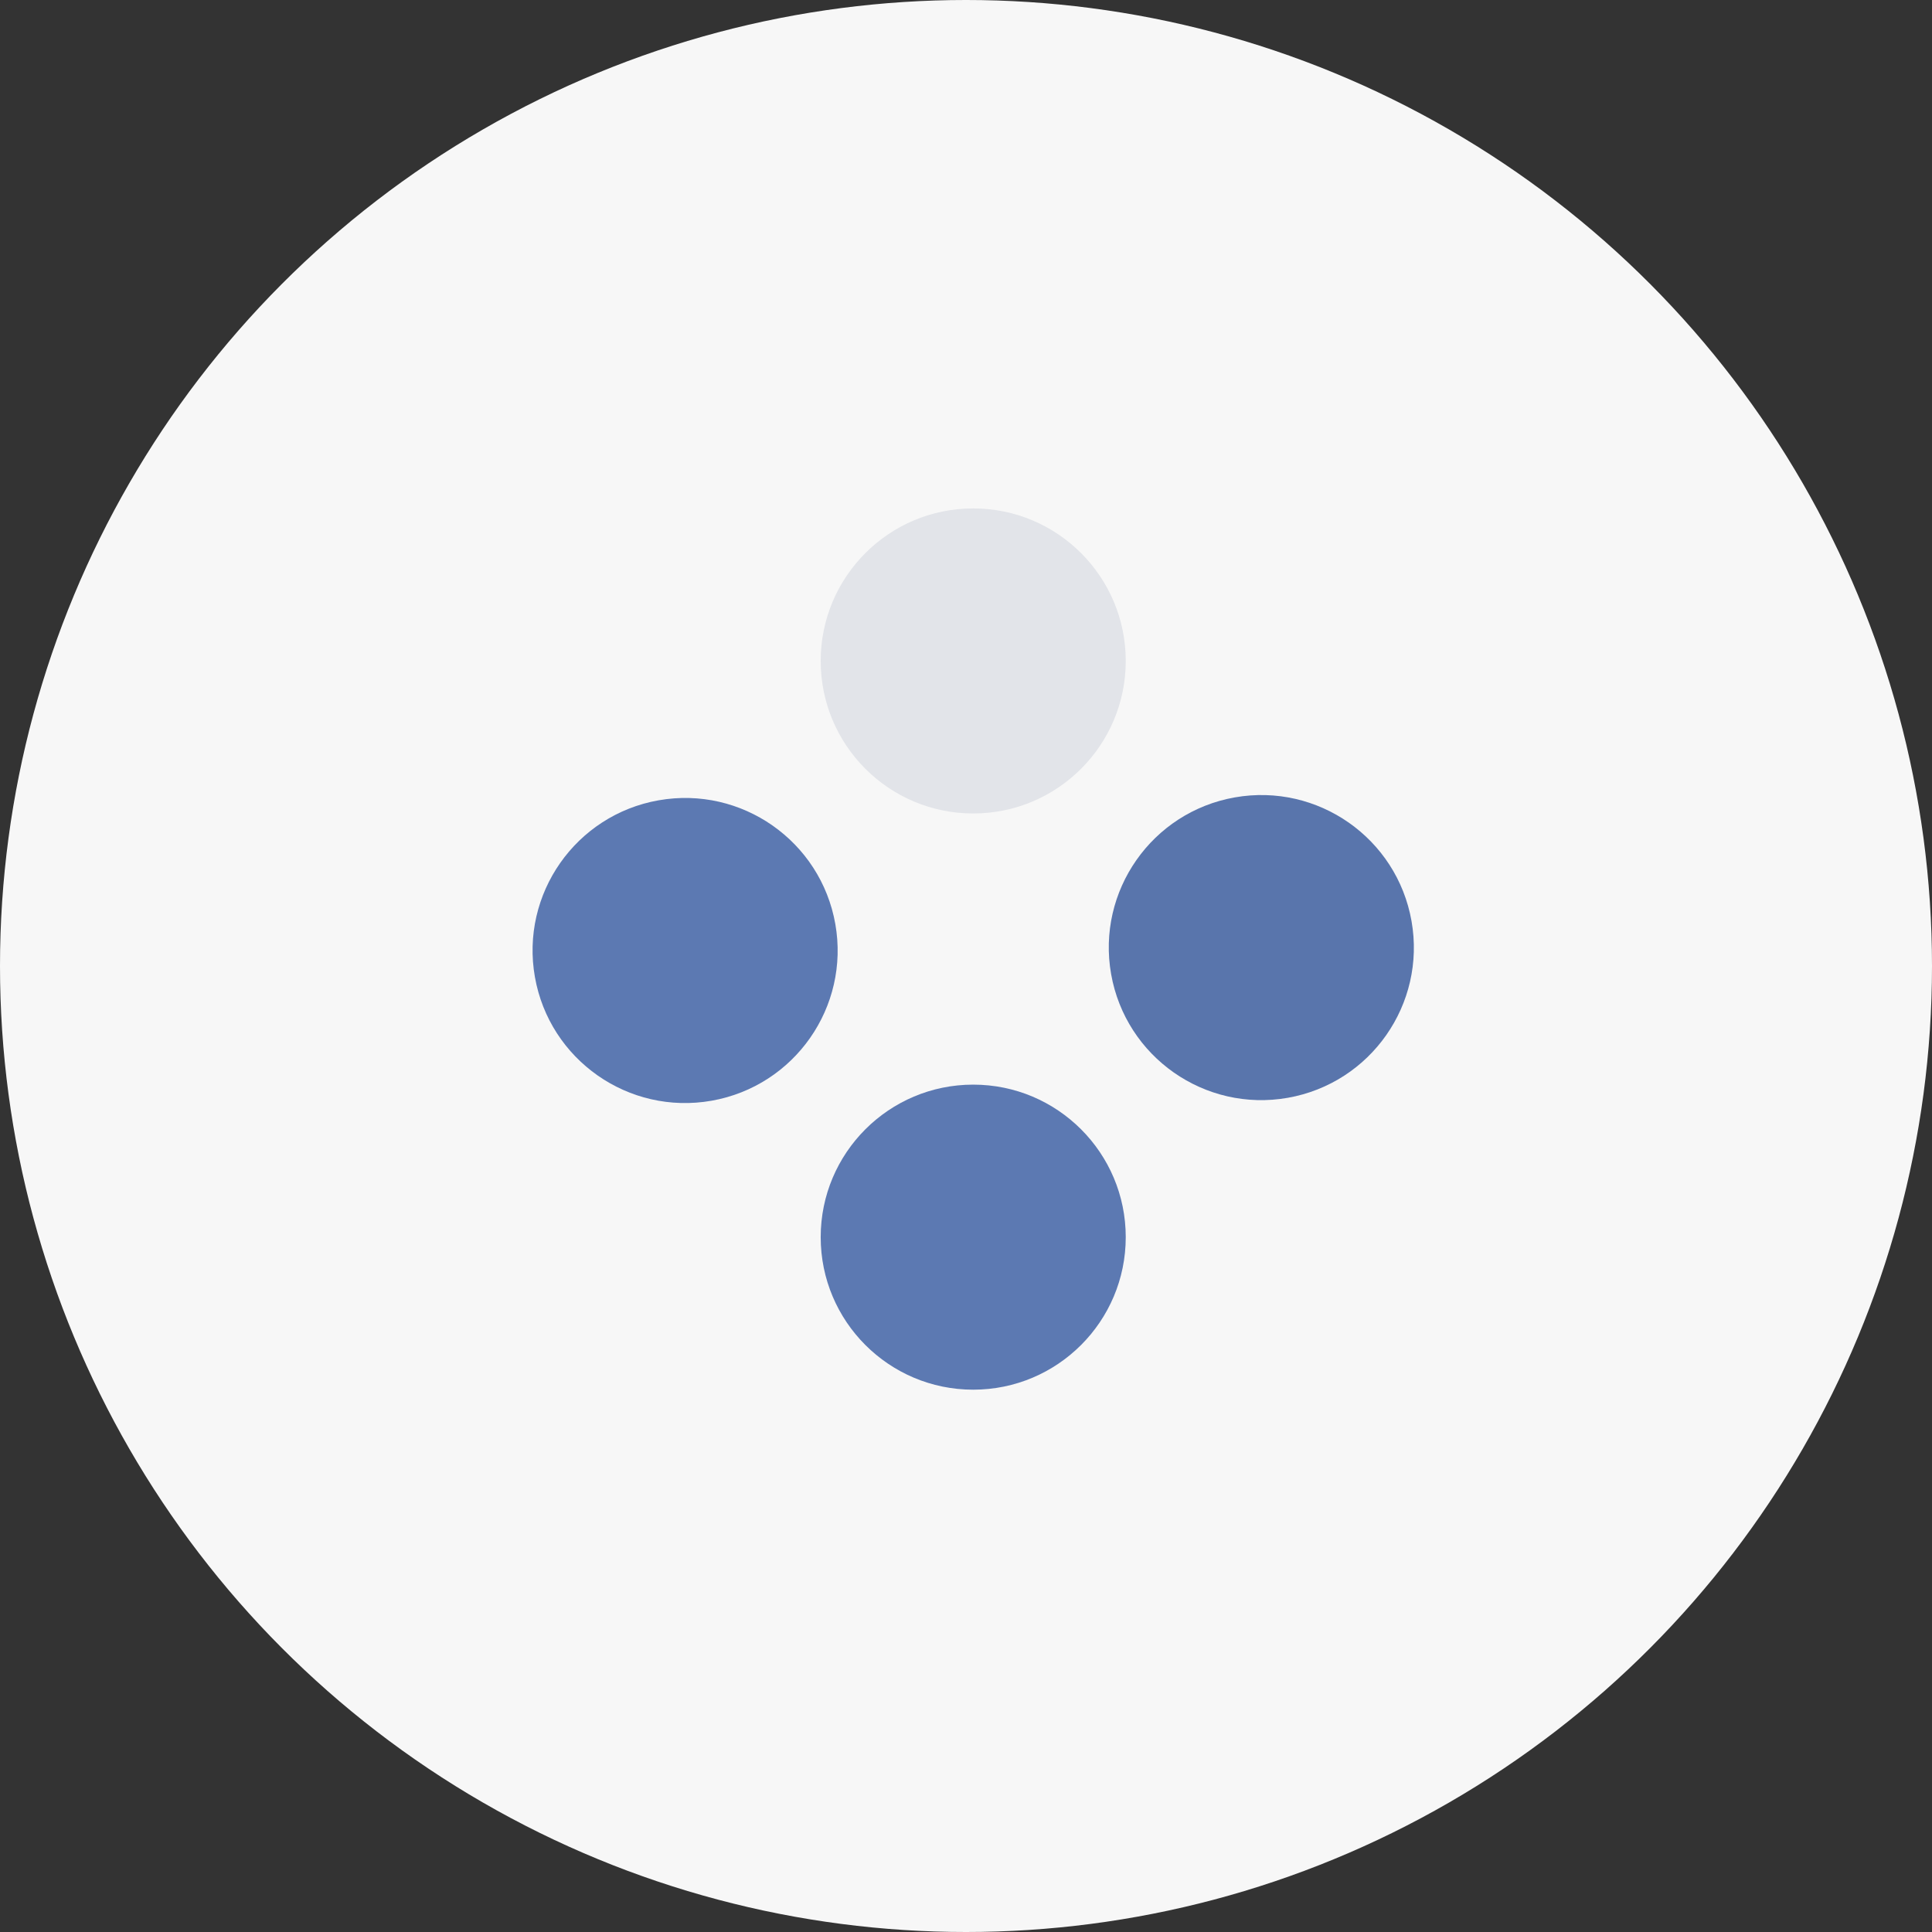 <?xml version="1.0" encoding="UTF-8"?> <svg xmlns="http://www.w3.org/2000/svg" width="57" height="57" viewBox="0 0 57 57" fill="none"><rect x="0" y="0" width="57" height="57" fill="#333333" stroke="none"/> <circle cx="28.5" cy="28.5" r="28.5" fill="#F7F7F7"></circle> <circle cx="28.713" cy="36.5" r="4.5" transform="rotate(-180 28.713 36.5)" fill="#5C79B2"></circle> <circle cx="28.713" cy="19.5" r="4.5" transform="rotate(-180 28.713 19.5)" fill="#E2E4E9"></circle> <circle cx="20.213" cy="28.043" r="4.5" transform="rotate(170 20.213 28.043)" fill="#5C79B2"></circle> <circle cx="37.213" cy="27.957" r="4.5" transform="rotate(170 37.213 27.957)" fill="#5975AC"></circle> </svg> 